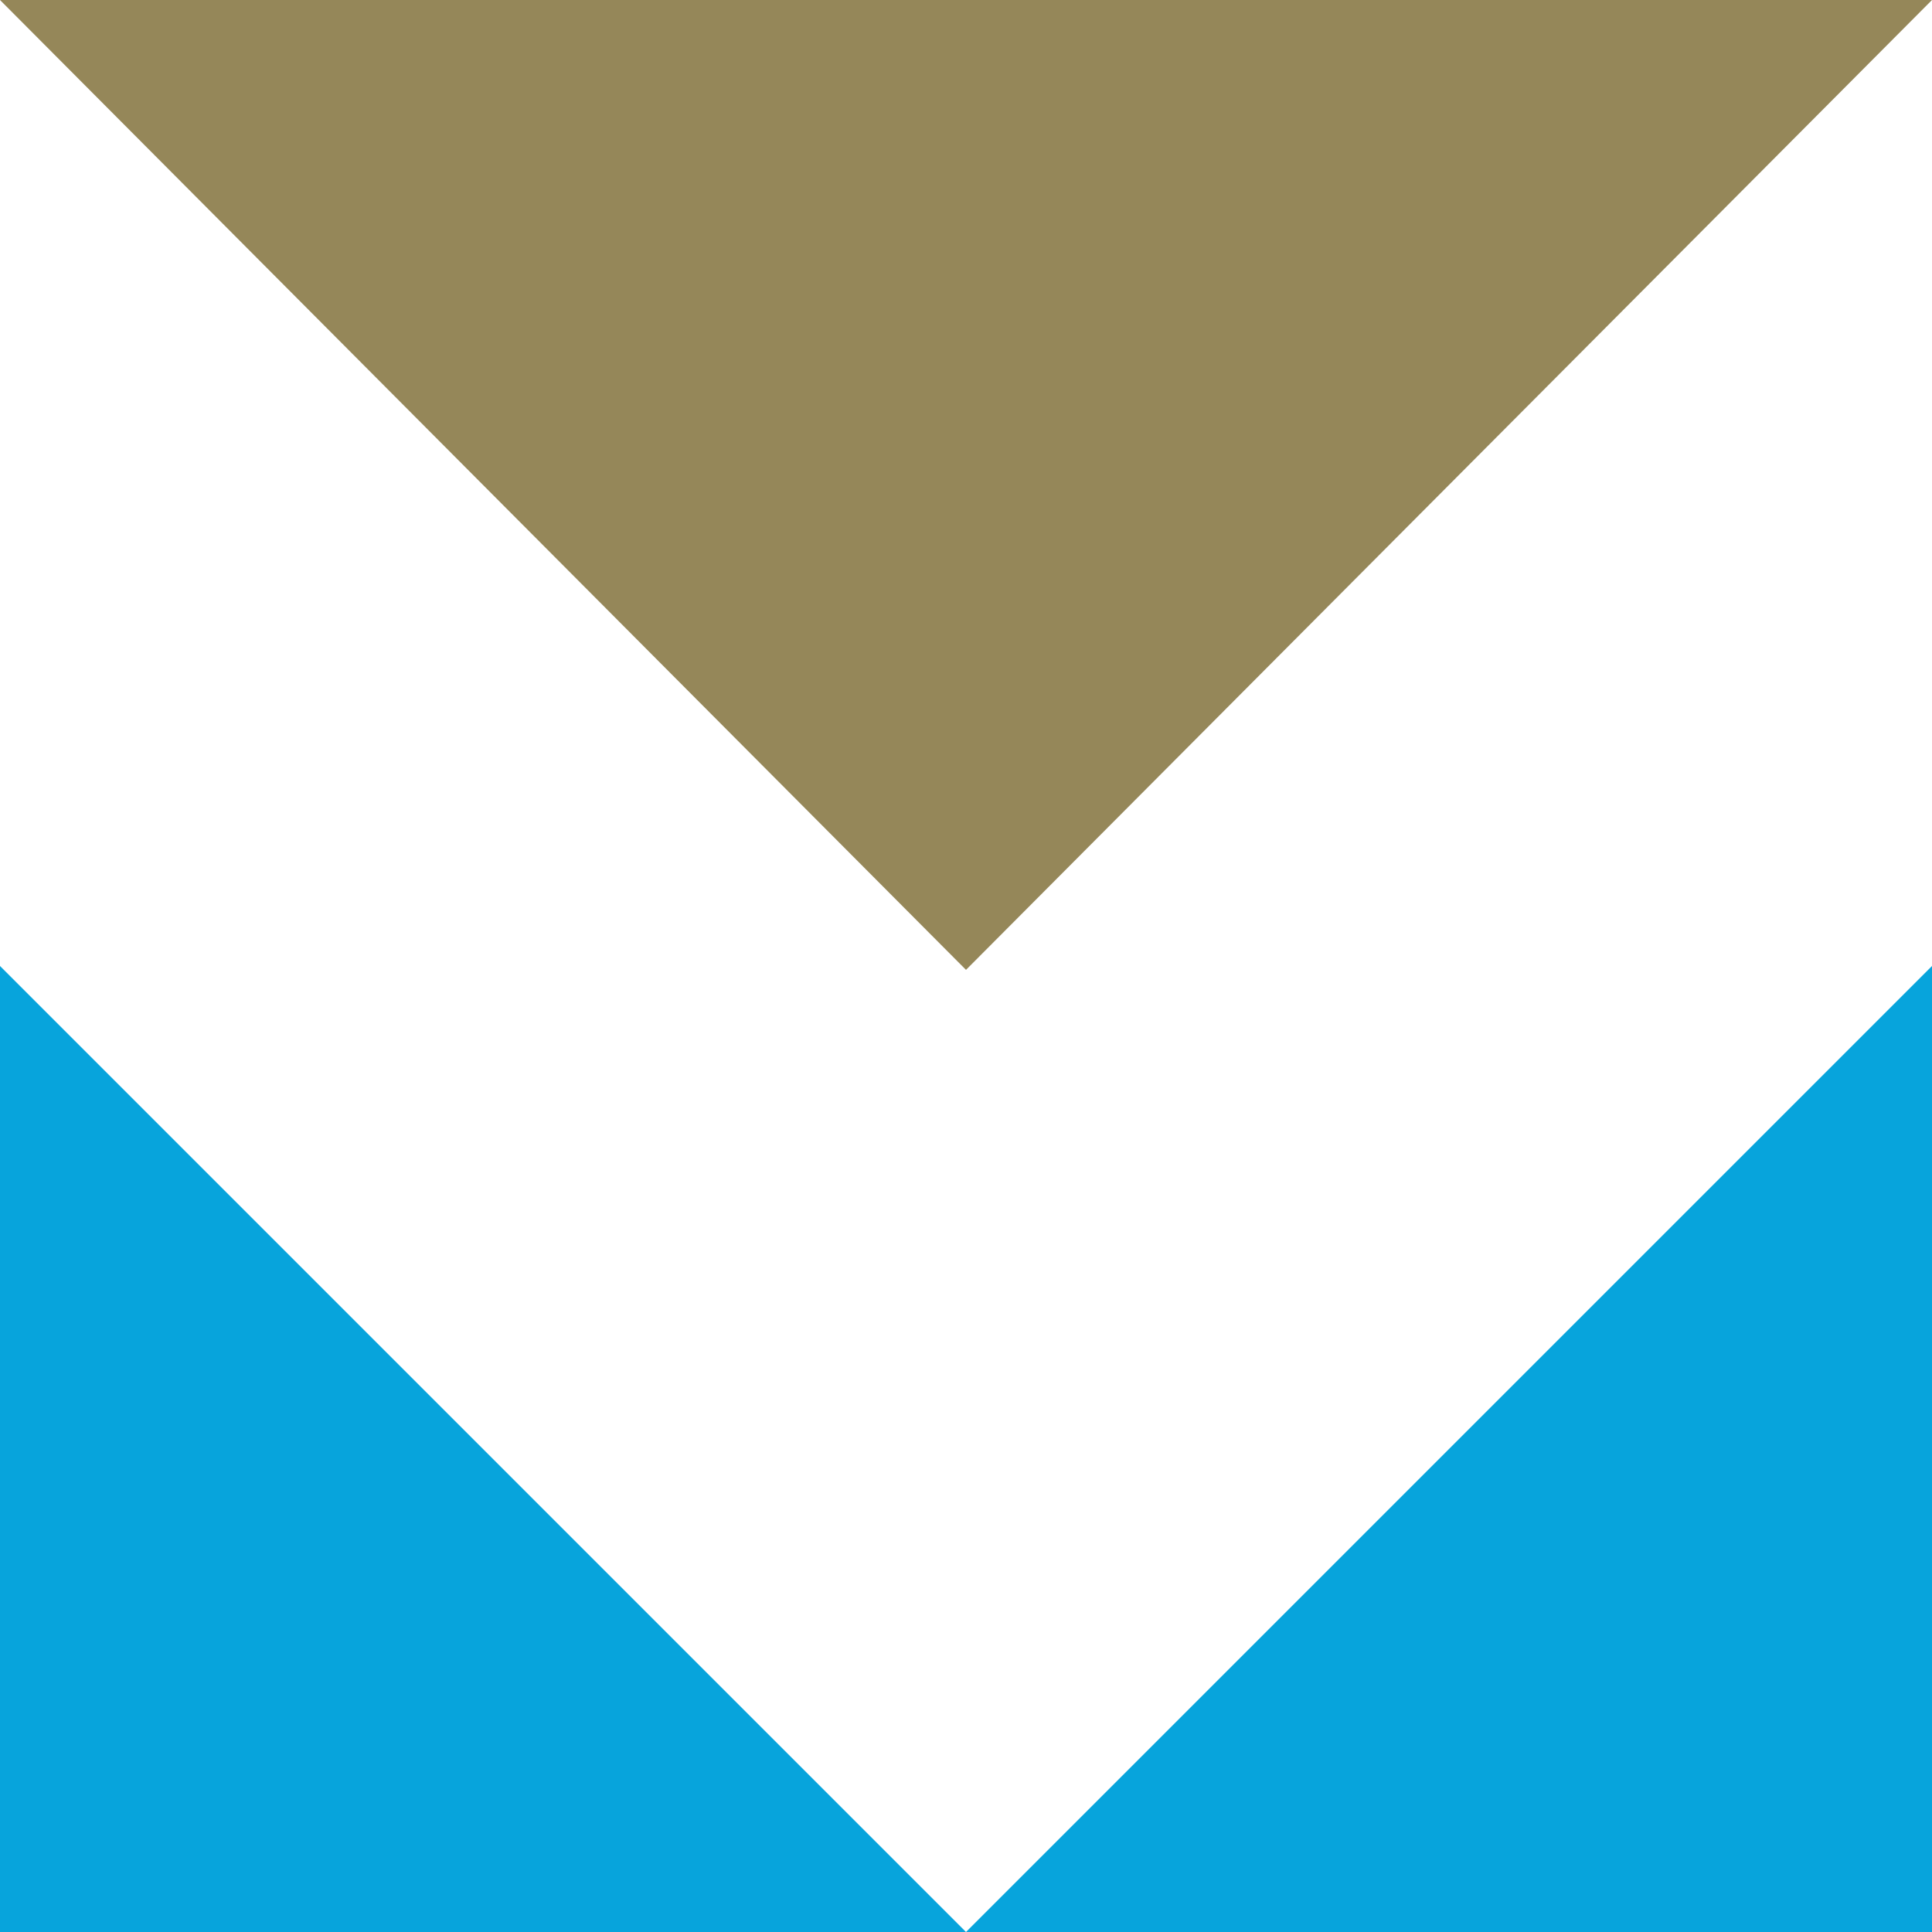<svg xmlns="http://www.w3.org/2000/svg" viewBox="0 0 80 80" width="80" height="80" stroke-width="0"><defs><style>.e{fill:#958759;}.f{fill:#07a4dc;}.g{fill:#fff;}</style></defs><rect class="f" x="0" y="0" width="80" height="80"/><path class="g" d="M0,40H0l40,40,40-40V0H0v40Z"/><path class="e" d="M0,0l40,40.16L80,0H0Z"/></svg>
